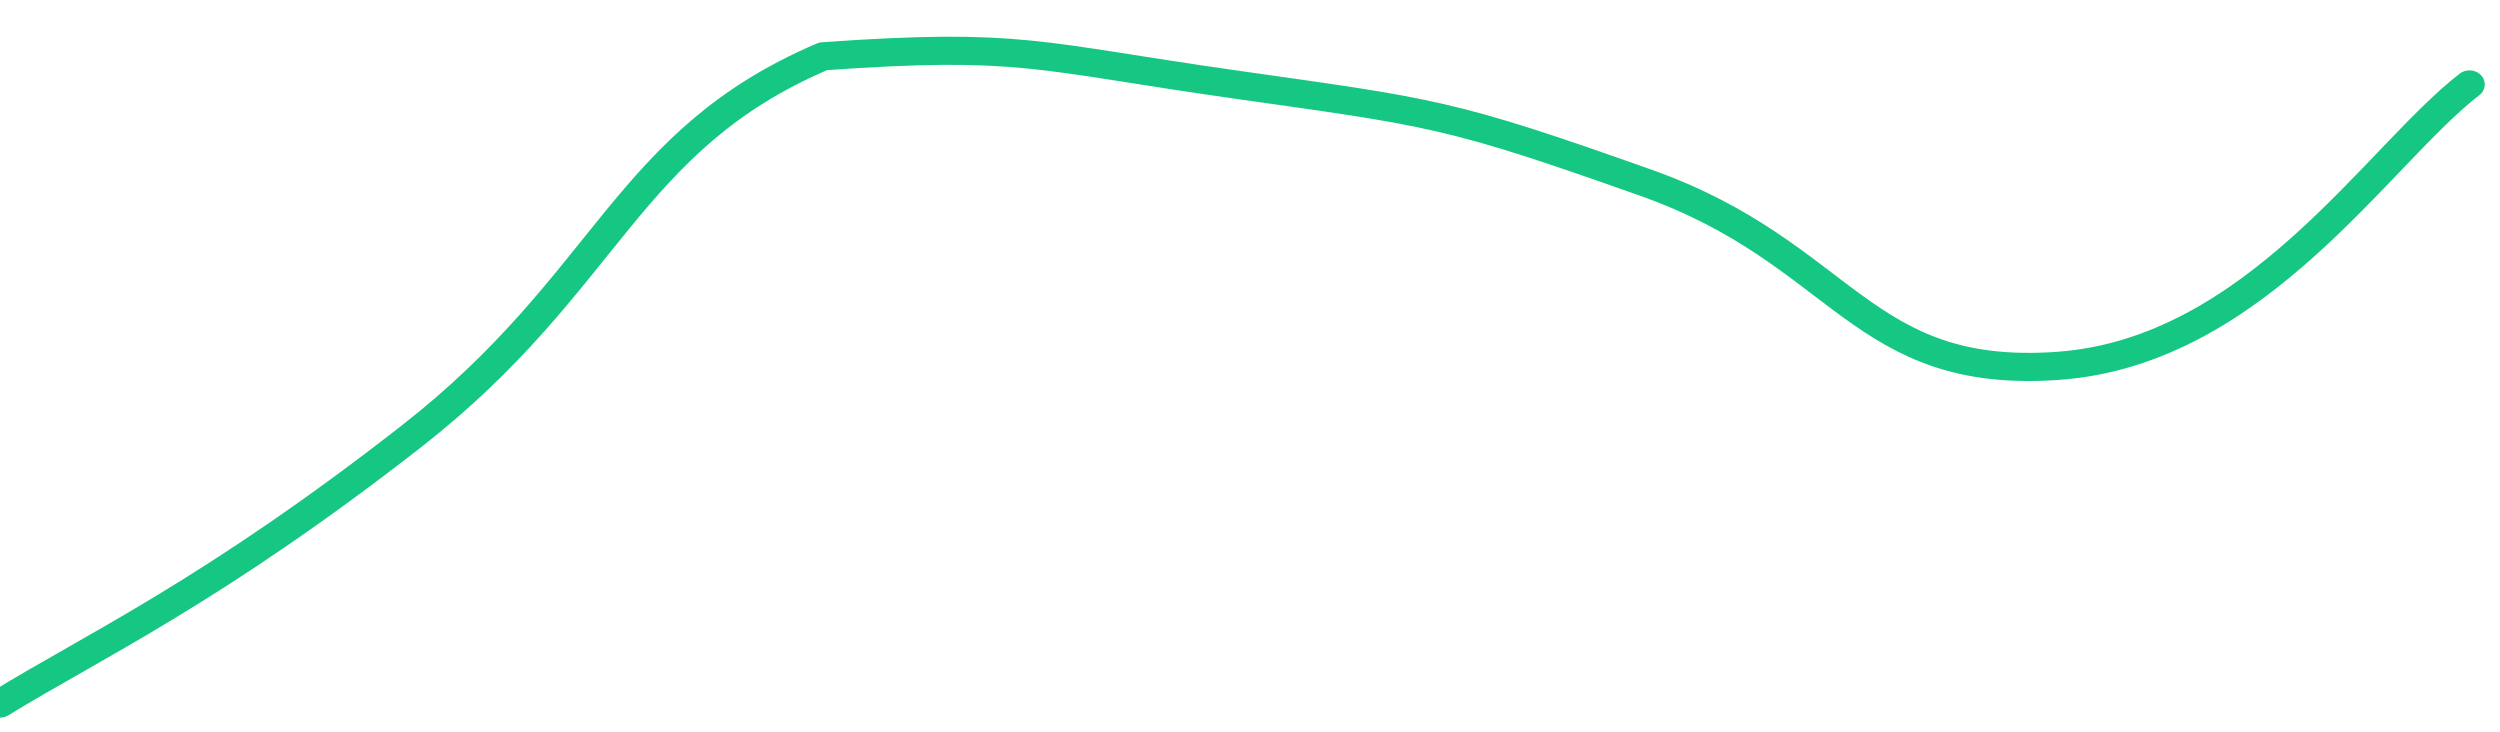 <svg height="48px" width="164px" viewBox="0 0 164 52" preserveAspectRatio="none" xmlns="http://www.w3.org/2000/svg"><path d="M 0 50 C 6 46 14 42 27 31 C 40 20 41 10 54 4 C 67 3 68 4 81 6 C 94 8 95 8 108 13 C 121 18 122 27 135 26 C 148 25 156 11 162 6" stroke-width="2" stroke="#16C784" fill="transparent" vector-effect="non-scaling-stroke" stroke-linejoin="round" stroke-linecap="round"/></svg>